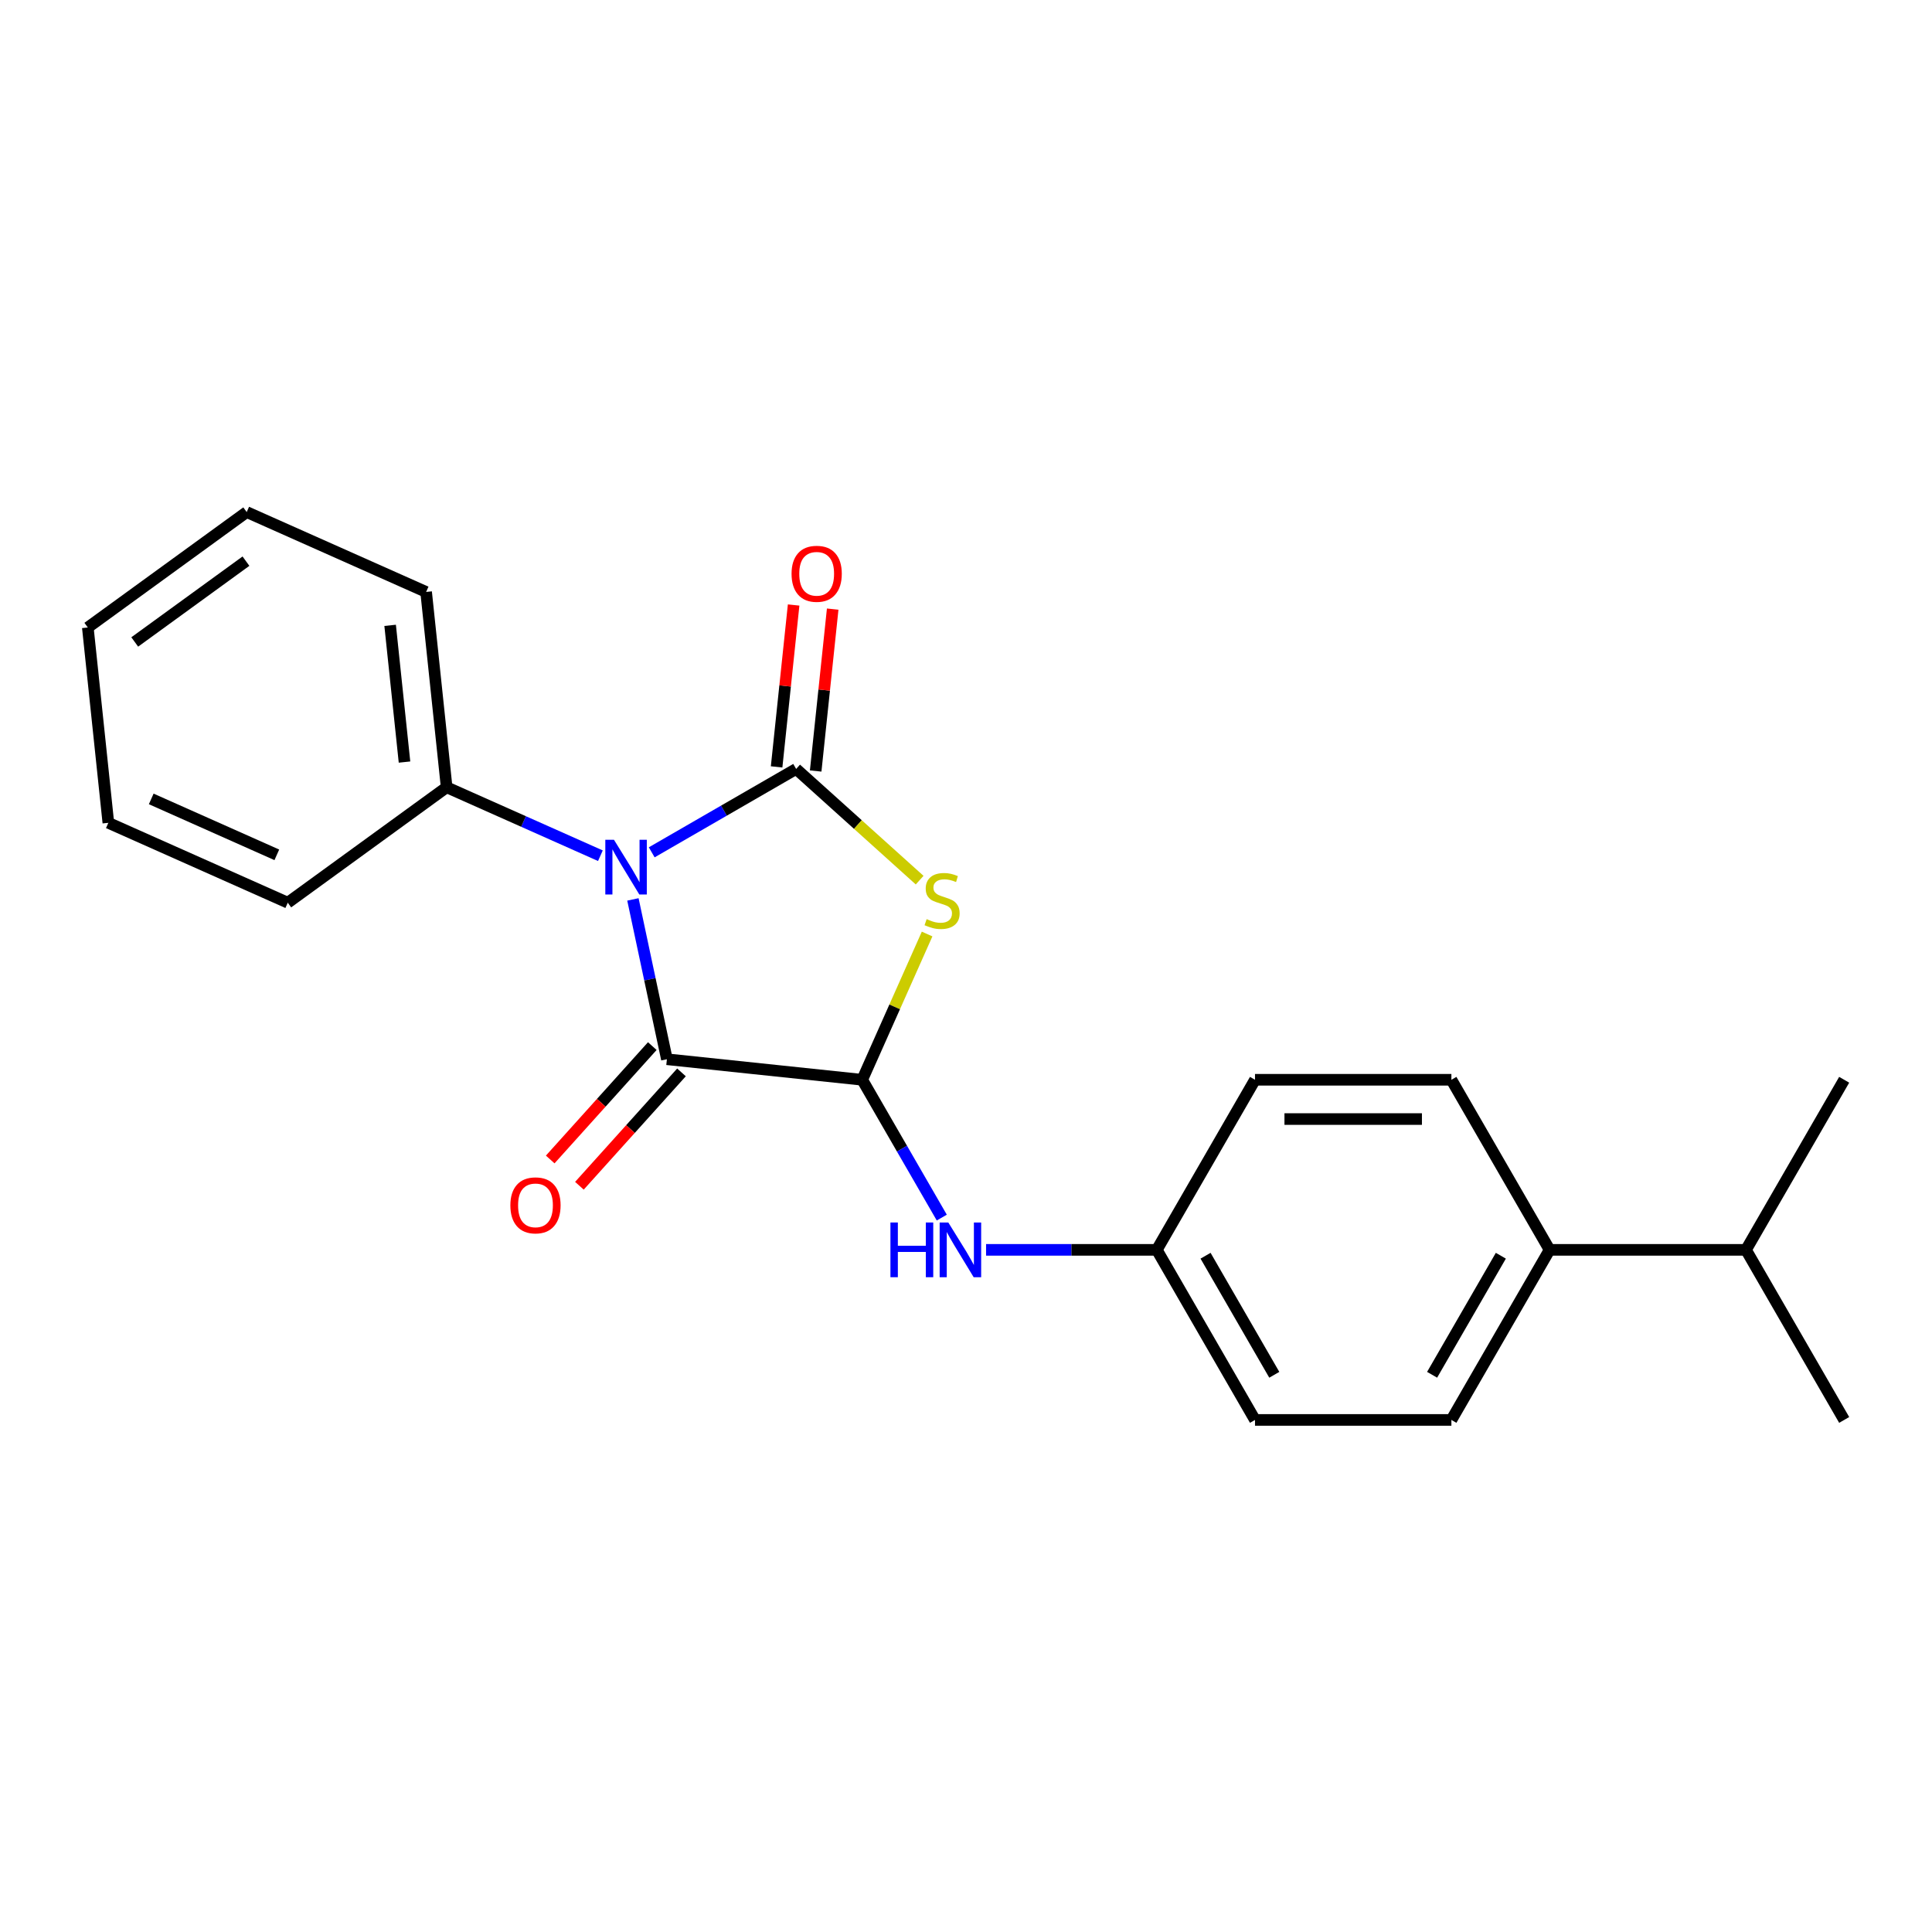 <?xml version='1.0' encoding='iso-8859-1'?>
<svg version='1.1' baseProfile='full'
              xmlns='http://www.w3.org/2000/svg'
                      xmlns:rdkit='http://www.rdkit.org/xml'
                      xmlns:xlink='http://www.w3.org/1999/xlink'
                  xml:space='preserve'
width='1000px' height='1000px' viewBox='0 0 1000 1000'>
<!-- END OF HEADER -->
<rect style='opacity:1.0;fill:#FFFFFF;stroke:none' width='1000' height='1000' x='0' y='0'> </rect>
<path class='bond-0' d='M 337.33,441.163 L 374.707,419.584' style='fill:none;fill-rule:evenodd;stroke:#0000FF;stroke-width:6px;stroke-linecap:butt;stroke-linejoin:miter;stroke-opacity:1' />
<path class='bond-0' d='M 374.707,419.584 L 412.083,398.005' style='fill:none;fill-rule:evenodd;stroke:#000000;stroke-width:6px;stroke-linecap:butt;stroke-linejoin:miter;stroke-opacity:1' />
<path class='bond-2' d='M 327.599,465.533 L 336.391,506.898' style='fill:none;fill-rule:evenodd;stroke:#0000FF;stroke-width:6px;stroke-linecap:butt;stroke-linejoin:miter;stroke-opacity:1' />
<path class='bond-2' d='M 336.391,506.898 L 345.184,548.263' style='fill:none;fill-rule:evenodd;stroke:#000000;stroke-width:6px;stroke-linecap:butt;stroke-linejoin:miter;stroke-opacity:1' />
<path class='bond-5' d='M 310.767,442.918 L 270.976,425.202' style='fill:none;fill-rule:evenodd;stroke:#0000FF;stroke-width:6px;stroke-linecap:butt;stroke-linejoin:miter;stroke-opacity:1' />
<path class='bond-5' d='M 270.976,425.202 L 231.184,407.485' style='fill:none;fill-rule:evenodd;stroke:#000000;stroke-width:6px;stroke-linecap:butt;stroke-linejoin:miter;stroke-opacity:1' />
<path class='bond-1' d='M 412.083,398.005 L 444.044,426.782' style='fill:none;fill-rule:evenodd;stroke:#000000;stroke-width:6px;stroke-linecap:butt;stroke-linejoin:miter;stroke-opacity:1' />
<path class='bond-1' d='M 444.044,426.782 L 476.005,455.56' style='fill:none;fill-rule:evenodd;stroke:#CCCC00;stroke-width:6px;stroke-linecap:butt;stroke-linejoin:miter;stroke-opacity:1' />
<path class='bond-6' d='M 422.193,399.067 L 426.596,357.17' style='fill:none;fill-rule:evenodd;stroke:#000000;stroke-width:6px;stroke-linecap:butt;stroke-linejoin:miter;stroke-opacity:1' />
<path class='bond-6' d='M 426.596,357.17 L 431,315.272' style='fill:none;fill-rule:evenodd;stroke:#FF0000;stroke-width:6px;stroke-linecap:butt;stroke-linejoin:miter;stroke-opacity:1' />
<path class='bond-6' d='M 401.973,396.942 L 406.377,355.045' style='fill:none;fill-rule:evenodd;stroke:#000000;stroke-width:6px;stroke-linecap:butt;stroke-linejoin:miter;stroke-opacity:1' />
<path class='bond-6' d='M 406.377,355.045 L 410.781,313.147' style='fill:none;fill-rule:evenodd;stroke:#FF0000;stroke-width:6px;stroke-linecap:butt;stroke-linejoin:miter;stroke-opacity:1' />
<path class='bond-22' d='M 479.869,483.445 L 463.075,521.167' style='fill:none;fill-rule:evenodd;stroke:#CCCC00;stroke-width:6px;stroke-linecap:butt;stroke-linejoin:miter;stroke-opacity:1' />
<path class='bond-22' d='M 463.075,521.167 L 446.28,558.889' style='fill:none;fill-rule:evenodd;stroke:#000000;stroke-width:6px;stroke-linecap:butt;stroke-linejoin:miter;stroke-opacity:1' />
<path class='bond-3' d='M 345.184,548.263 L 446.28,558.889' style='fill:none;fill-rule:evenodd;stroke:#000000;stroke-width:6px;stroke-linecap:butt;stroke-linejoin:miter;stroke-opacity:1' />
<path class='bond-7' d='M 337.629,541.461 L 311.211,570.802' style='fill:none;fill-rule:evenodd;stroke:#000000;stroke-width:6px;stroke-linecap:butt;stroke-linejoin:miter;stroke-opacity:1' />
<path class='bond-7' d='M 311.211,570.802 L 284.792,600.143' style='fill:none;fill-rule:evenodd;stroke:#FF0000;stroke-width:6px;stroke-linecap:butt;stroke-linejoin:miter;stroke-opacity:1' />
<path class='bond-7' d='M 352.738,555.065 L 326.319,584.406' style='fill:none;fill-rule:evenodd;stroke:#000000;stroke-width:6px;stroke-linecap:butt;stroke-linejoin:miter;stroke-opacity:1' />
<path class='bond-7' d='M 326.319,584.406 L 299.901,613.747' style='fill:none;fill-rule:evenodd;stroke:#FF0000;stroke-width:6px;stroke-linecap:butt;stroke-linejoin:miter;stroke-opacity:1' />
<path class='bond-4' d='M 446.28,558.889 L 466.872,594.555' style='fill:none;fill-rule:evenodd;stroke:#000000;stroke-width:6px;stroke-linecap:butt;stroke-linejoin:miter;stroke-opacity:1' />
<path class='bond-4' d='M 466.872,594.555 L 487.464,630.222' style='fill:none;fill-rule:evenodd;stroke:#0000FF;stroke-width:6px;stroke-linecap:butt;stroke-linejoin:miter;stroke-opacity:1' />
<path class='bond-9' d='M 510.388,646.923 L 554.574,646.923' style='fill:none;fill-rule:evenodd;stroke:#0000FF;stroke-width:6px;stroke-linecap:butt;stroke-linejoin:miter;stroke-opacity:1' />
<path class='bond-9' d='M 554.574,646.923 L 598.76,646.923' style='fill:none;fill-rule:evenodd;stroke:#000000;stroke-width:6px;stroke-linecap:butt;stroke-linejoin:miter;stroke-opacity:1' />
<path class='bond-15' d='M 231.184,407.485 L 220.558,306.389' style='fill:none;fill-rule:evenodd;stroke:#000000;stroke-width:6px;stroke-linecap:butt;stroke-linejoin:miter;stroke-opacity:1' />
<path class='bond-15' d='M 209.371,394.446 L 201.933,323.679' style='fill:none;fill-rule:evenodd;stroke:#000000;stroke-width:6px;stroke-linecap:butt;stroke-linejoin:miter;stroke-opacity:1' />
<path class='bond-16' d='M 231.184,407.485 L 148.945,467.235' style='fill:none;fill-rule:evenodd;stroke:#000000;stroke-width:6px;stroke-linecap:butt;stroke-linejoin:miter;stroke-opacity:1' />
<path class='bond-8' d='M 802.066,646.923 L 751.239,734.957' style='fill:none;fill-rule:evenodd;stroke:#000000;stroke-width:6px;stroke-linecap:butt;stroke-linejoin:miter;stroke-opacity:1' />
<path class='bond-8' d='M 776.835,649.963 L 741.256,711.587' style='fill:none;fill-rule:evenodd;stroke:#000000;stroke-width:6px;stroke-linecap:butt;stroke-linejoin:miter;stroke-opacity:1' />
<path class='bond-12' d='M 802.066,646.923 L 903.719,646.923' style='fill:none;fill-rule:evenodd;stroke:#000000;stroke-width:6px;stroke-linecap:butt;stroke-linejoin:miter;stroke-opacity:1' />
<path class='bond-24' d='M 802.066,646.923 L 751.239,558.889' style='fill:none;fill-rule:evenodd;stroke:#000000;stroke-width:6px;stroke-linecap:butt;stroke-linejoin:miter;stroke-opacity:1' />
<path class='bond-13' d='M 598.76,646.923 L 649.586,558.889' style='fill:none;fill-rule:evenodd;stroke:#000000;stroke-width:6px;stroke-linecap:butt;stroke-linejoin:miter;stroke-opacity:1' />
<path class='bond-14' d='M 598.76,646.923 L 649.586,734.957' style='fill:none;fill-rule:evenodd;stroke:#000000;stroke-width:6px;stroke-linecap:butt;stroke-linejoin:miter;stroke-opacity:1' />
<path class='bond-14' d='M 623.99,649.963 L 659.569,711.587' style='fill:none;fill-rule:evenodd;stroke:#000000;stroke-width:6px;stroke-linecap:butt;stroke-linejoin:miter;stroke-opacity:1' />
<path class='bond-10' d='M 751.239,734.957 L 649.586,734.957' style='fill:none;fill-rule:evenodd;stroke:#000000;stroke-width:6px;stroke-linecap:butt;stroke-linejoin:miter;stroke-opacity:1' />
<path class='bond-11' d='M 751.239,558.889 L 649.586,558.889' style='fill:none;fill-rule:evenodd;stroke:#000000;stroke-width:6px;stroke-linecap:butt;stroke-linejoin:miter;stroke-opacity:1' />
<path class='bond-11' d='M 735.991,579.219 L 664.834,579.219' style='fill:none;fill-rule:evenodd;stroke:#000000;stroke-width:6px;stroke-linecap:butt;stroke-linejoin:miter;stroke-opacity:1' />
<path class='bond-17' d='M 903.719,646.923 L 954.545,734.957' style='fill:none;fill-rule:evenodd;stroke:#000000;stroke-width:6px;stroke-linecap:butt;stroke-linejoin:miter;stroke-opacity:1' />
<path class='bond-18' d='M 903.719,646.923 L 954.545,558.889' style='fill:none;fill-rule:evenodd;stroke:#000000;stroke-width:6px;stroke-linecap:butt;stroke-linejoin:miter;stroke-opacity:1' />
<path class='bond-20' d='M 220.558,306.389 L 127.694,265.043' style='fill:none;fill-rule:evenodd;stroke:#000000;stroke-width:6px;stroke-linecap:butt;stroke-linejoin:miter;stroke-opacity:1' />
<path class='bond-19' d='M 148.945,467.235 L 56.08,425.889' style='fill:none;fill-rule:evenodd;stroke:#000000;stroke-width:6px;stroke-linecap:butt;stroke-linejoin:miter;stroke-opacity:1' />
<path class='bond-19' d='M 143.284,442.461 L 78.279,413.518' style='fill:none;fill-rule:evenodd;stroke:#000000;stroke-width:6px;stroke-linecap:butt;stroke-linejoin:miter;stroke-opacity:1' />
<path class='bond-21' d='M 56.08,425.889 L 45.455,324.793' style='fill:none;fill-rule:evenodd;stroke:#000000;stroke-width:6px;stroke-linecap:butt;stroke-linejoin:miter;stroke-opacity:1' />
<path class='bond-23' d='M 127.694,265.043 L 45.455,324.793' style='fill:none;fill-rule:evenodd;stroke:#000000;stroke-width:6px;stroke-linecap:butt;stroke-linejoin:miter;stroke-opacity:1' />
<path class='bond-23' d='M 127.308,290.453 L 69.74,332.278' style='fill:none;fill-rule:evenodd;stroke:#000000;stroke-width:6px;stroke-linecap:butt;stroke-linejoin:miter;stroke-opacity:1' />
<path  class='atom-0' d='M 317.789 434.671
L 327.069 449.671
Q 327.989 451.151, 329.469 453.831
Q 330.949 456.511, 331.029 456.671
L 331.029 434.671
L 334.789 434.671
L 334.789 462.991
L 330.909 462.991
L 320.949 446.591
Q 319.789 444.671, 318.549 442.471
Q 317.349 440.271, 316.989 439.591
L 316.989 462.991
L 313.309 462.991
L 313.309 434.671
L 317.789 434.671
' fill='#0000FF'/>
<path  class='atom-2' d='M 479.626 475.744
Q 479.946 475.864, 481.266 476.424
Q 482.586 476.984, 484.026 477.344
Q 485.506 477.664, 486.946 477.664
Q 489.626 477.664, 491.186 476.384
Q 492.746 475.064, 492.746 472.784
Q 492.746 471.224, 491.946 470.264
Q 491.186 469.304, 489.986 468.784
Q 488.786 468.264, 486.786 467.664
Q 484.266 466.904, 482.746 466.184
Q 481.266 465.464, 480.186 463.944
Q 479.146 462.424, 479.146 459.864
Q 479.146 456.304, 481.546 454.104
Q 483.986 451.904, 488.786 451.904
Q 492.066 451.904, 495.786 453.464
L 494.866 456.544
Q 491.466 455.144, 488.906 455.144
Q 486.146 455.144, 484.626 456.304
Q 483.106 457.424, 483.146 459.384
Q 483.146 460.904, 483.906 461.824
Q 484.706 462.744, 485.826 463.264
Q 486.986 463.784, 488.906 464.384
Q 491.466 465.184, 492.986 465.984
Q 494.506 466.784, 495.586 468.424
Q 496.706 470.024, 496.706 472.784
Q 496.706 476.704, 494.066 478.824
Q 491.466 480.904, 487.106 480.904
Q 484.586 480.904, 482.666 480.344
Q 480.786 479.824, 478.546 478.904
L 479.626 475.744
' fill='#CCCC00'/>
<path  class='atom-5' d='M 460.886 632.763
L 464.726 632.763
L 464.726 644.803
L 479.206 644.803
L 479.206 632.763
L 483.046 632.763
L 483.046 661.083
L 479.206 661.083
L 479.206 648.003
L 464.726 648.003
L 464.726 661.083
L 460.886 661.083
L 460.886 632.763
' fill='#0000FF'/>
<path  class='atom-5' d='M 490.846 632.763
L 500.126 647.763
Q 501.046 649.243, 502.526 651.923
Q 504.006 654.603, 504.086 654.763
L 504.086 632.763
L 507.846 632.763
L 507.846 661.083
L 503.966 661.083
L 494.006 644.683
Q 492.846 642.763, 491.606 640.563
Q 490.406 638.363, 490.046 637.683
L 490.046 661.083
L 486.366 661.083
L 486.366 632.763
L 490.846 632.763
' fill='#0000FF'/>
<path  class='atom-7' d='M 409.709 296.988
Q 409.709 290.188, 413.069 286.388
Q 416.429 282.588, 422.709 282.588
Q 428.989 282.588, 432.349 286.388
Q 435.709 290.188, 435.709 296.988
Q 435.709 303.868, 432.309 307.788
Q 428.909 311.668, 422.709 311.668
Q 416.469 311.668, 413.069 307.788
Q 409.709 303.908, 409.709 296.988
M 422.709 308.468
Q 427.029 308.468, 429.349 305.588
Q 431.709 302.668, 431.709 296.988
Q 431.709 291.428, 429.349 288.628
Q 427.029 285.788, 422.709 285.788
Q 418.389 285.788, 416.029 288.588
Q 413.709 291.388, 413.709 296.988
Q 413.709 302.708, 416.029 305.588
Q 418.389 308.468, 422.709 308.468
' fill='#FF0000'/>
<path  class='atom-8' d='M 264.164 623.886
Q 264.164 617.086, 267.524 613.286
Q 270.884 609.486, 277.164 609.486
Q 283.444 609.486, 286.804 613.286
Q 290.164 617.086, 290.164 623.886
Q 290.164 630.766, 286.764 634.686
Q 283.364 638.566, 277.164 638.566
Q 270.924 638.566, 267.524 634.686
Q 264.164 630.806, 264.164 623.886
M 277.164 635.366
Q 281.484 635.366, 283.804 632.486
Q 286.164 629.566, 286.164 623.886
Q 286.164 618.326, 283.804 615.526
Q 281.484 612.686, 277.164 612.686
Q 272.844 612.686, 270.484 615.486
Q 268.164 618.286, 268.164 623.886
Q 268.164 629.606, 270.484 632.486
Q 272.844 635.366, 277.164 635.366
' fill='#FF0000'/>
</svg>
